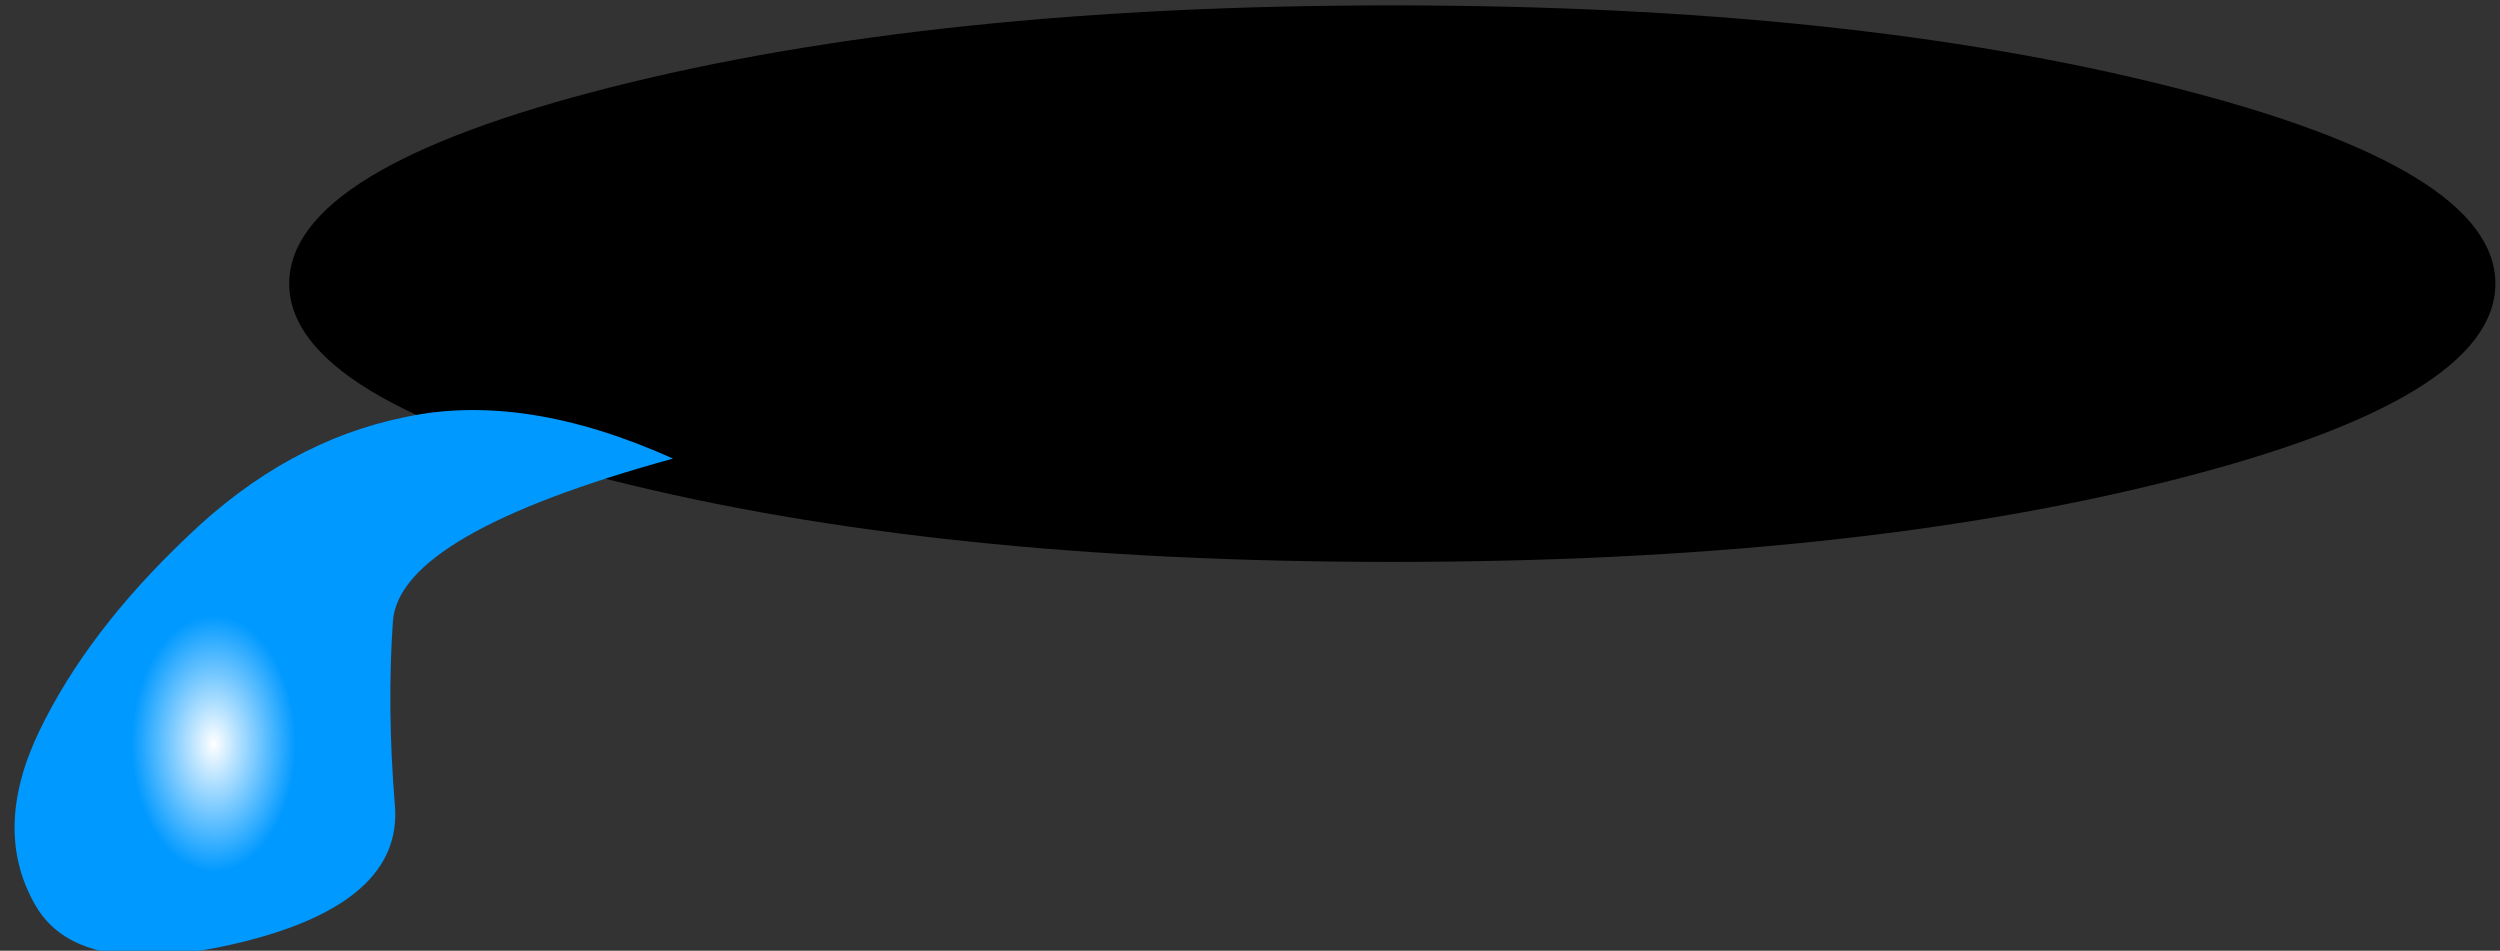 <?xml version="1.0" encoding="iso-8859-1"?>
<!-- Generator: Adobe Illustrator 18.1.1, SVG Export Plug-In . SVG Version: 6.00 Build 0)  -->
<svg version="1.1" xmlns="http://www.w3.org/2000/svg" xmlns:xlink="http://www.w3.org/1999/xlink" x="0px" y="0px"
	 viewBox="0 0 84.943 32.303" style="enable-background:new 0 0 84.943 32.303;" xml:space="preserve">
<rect x="0" y="0" width="84.943" height="32.303" fill="#333333" stroke="none"/>
<g id="Layer_5">
	<g transform="matrix( 1, 0, 0, 1, 926,434.2) ">
		<g transform="matrix( 0.63, 0, 0, 0.63, 6.1,-22.85) ">
			<g transform="matrix( 1, 0, 0, 1, -32,6) ">
				<g>
					<g id="Symbol_8m_0_Layer0_0_FILL">
						<path d="M-1330.391-654.244c-11.598-2.935-25.613-4.402-42.044-4.402s-30.462,1.467-42.094,4.402
							c-11.598,2.935-17.397,6.47-17.397,10.605c0,4.135,5.799,7.67,17.397,10.605c11.631,2.935,25.663,4.402,42.094,4.402
							s30.445-1.467,42.044-4.402c11.632-2.935,17.447-6.47,17.447-10.605C-1312.943-647.774-1318.759-651.31-1330.391-654.244z"/>
					</g>
				</g>
			</g>
		</g>
		<g transform="matrix( -0.409, 0.236, 0.236, 0.409, -29.45,4.9) ">
			<g transform="matrix( 1, 0, 0, 1, -429.05,-105.15) ">
				<g>
					<g id="tear_0_Layer0_0_FILL">
						
							<radialGradient id="SVGID_1_" cx="-1092.252" cy="1357.71" r="12.534" gradientTransform="matrix(-0.538 -0.114 -0.115 -0.671 1190.752 -808.649)" gradientUnits="userSpaceOnUse">
							<stop  offset="0" style="stop-color:#FFFFFF"/>
							<stop  offset="1" style="stop-color:#0099FF"/>
						</radialGradient>
						<path style="fill:url(#SVGID_1_);" d="M1616.464-1609.003c-6.434-1.602-12.417-1.471-17.95,0.395
							c-5.533,1.799-10.582,5.866-15.147,12.2c13.166-3.431,20.932-3.412,23.3,0.057c2.334,3.468,4.502,7.32,6.503,11.556
							s6.835,5.237,14.501,3.005c7.666-2.265,11.499-5.499,11.497-9.7c-0.001-4.201-2.186-7.786-6.553-10.755
							C1628.249-1605.215,1622.865-1607.467,1616.464-1609.003z"/>
					</g>
				</g>
			</g>
		</g>
	</g>
</g>
<g id="Layer_1">
</g>
</svg>
